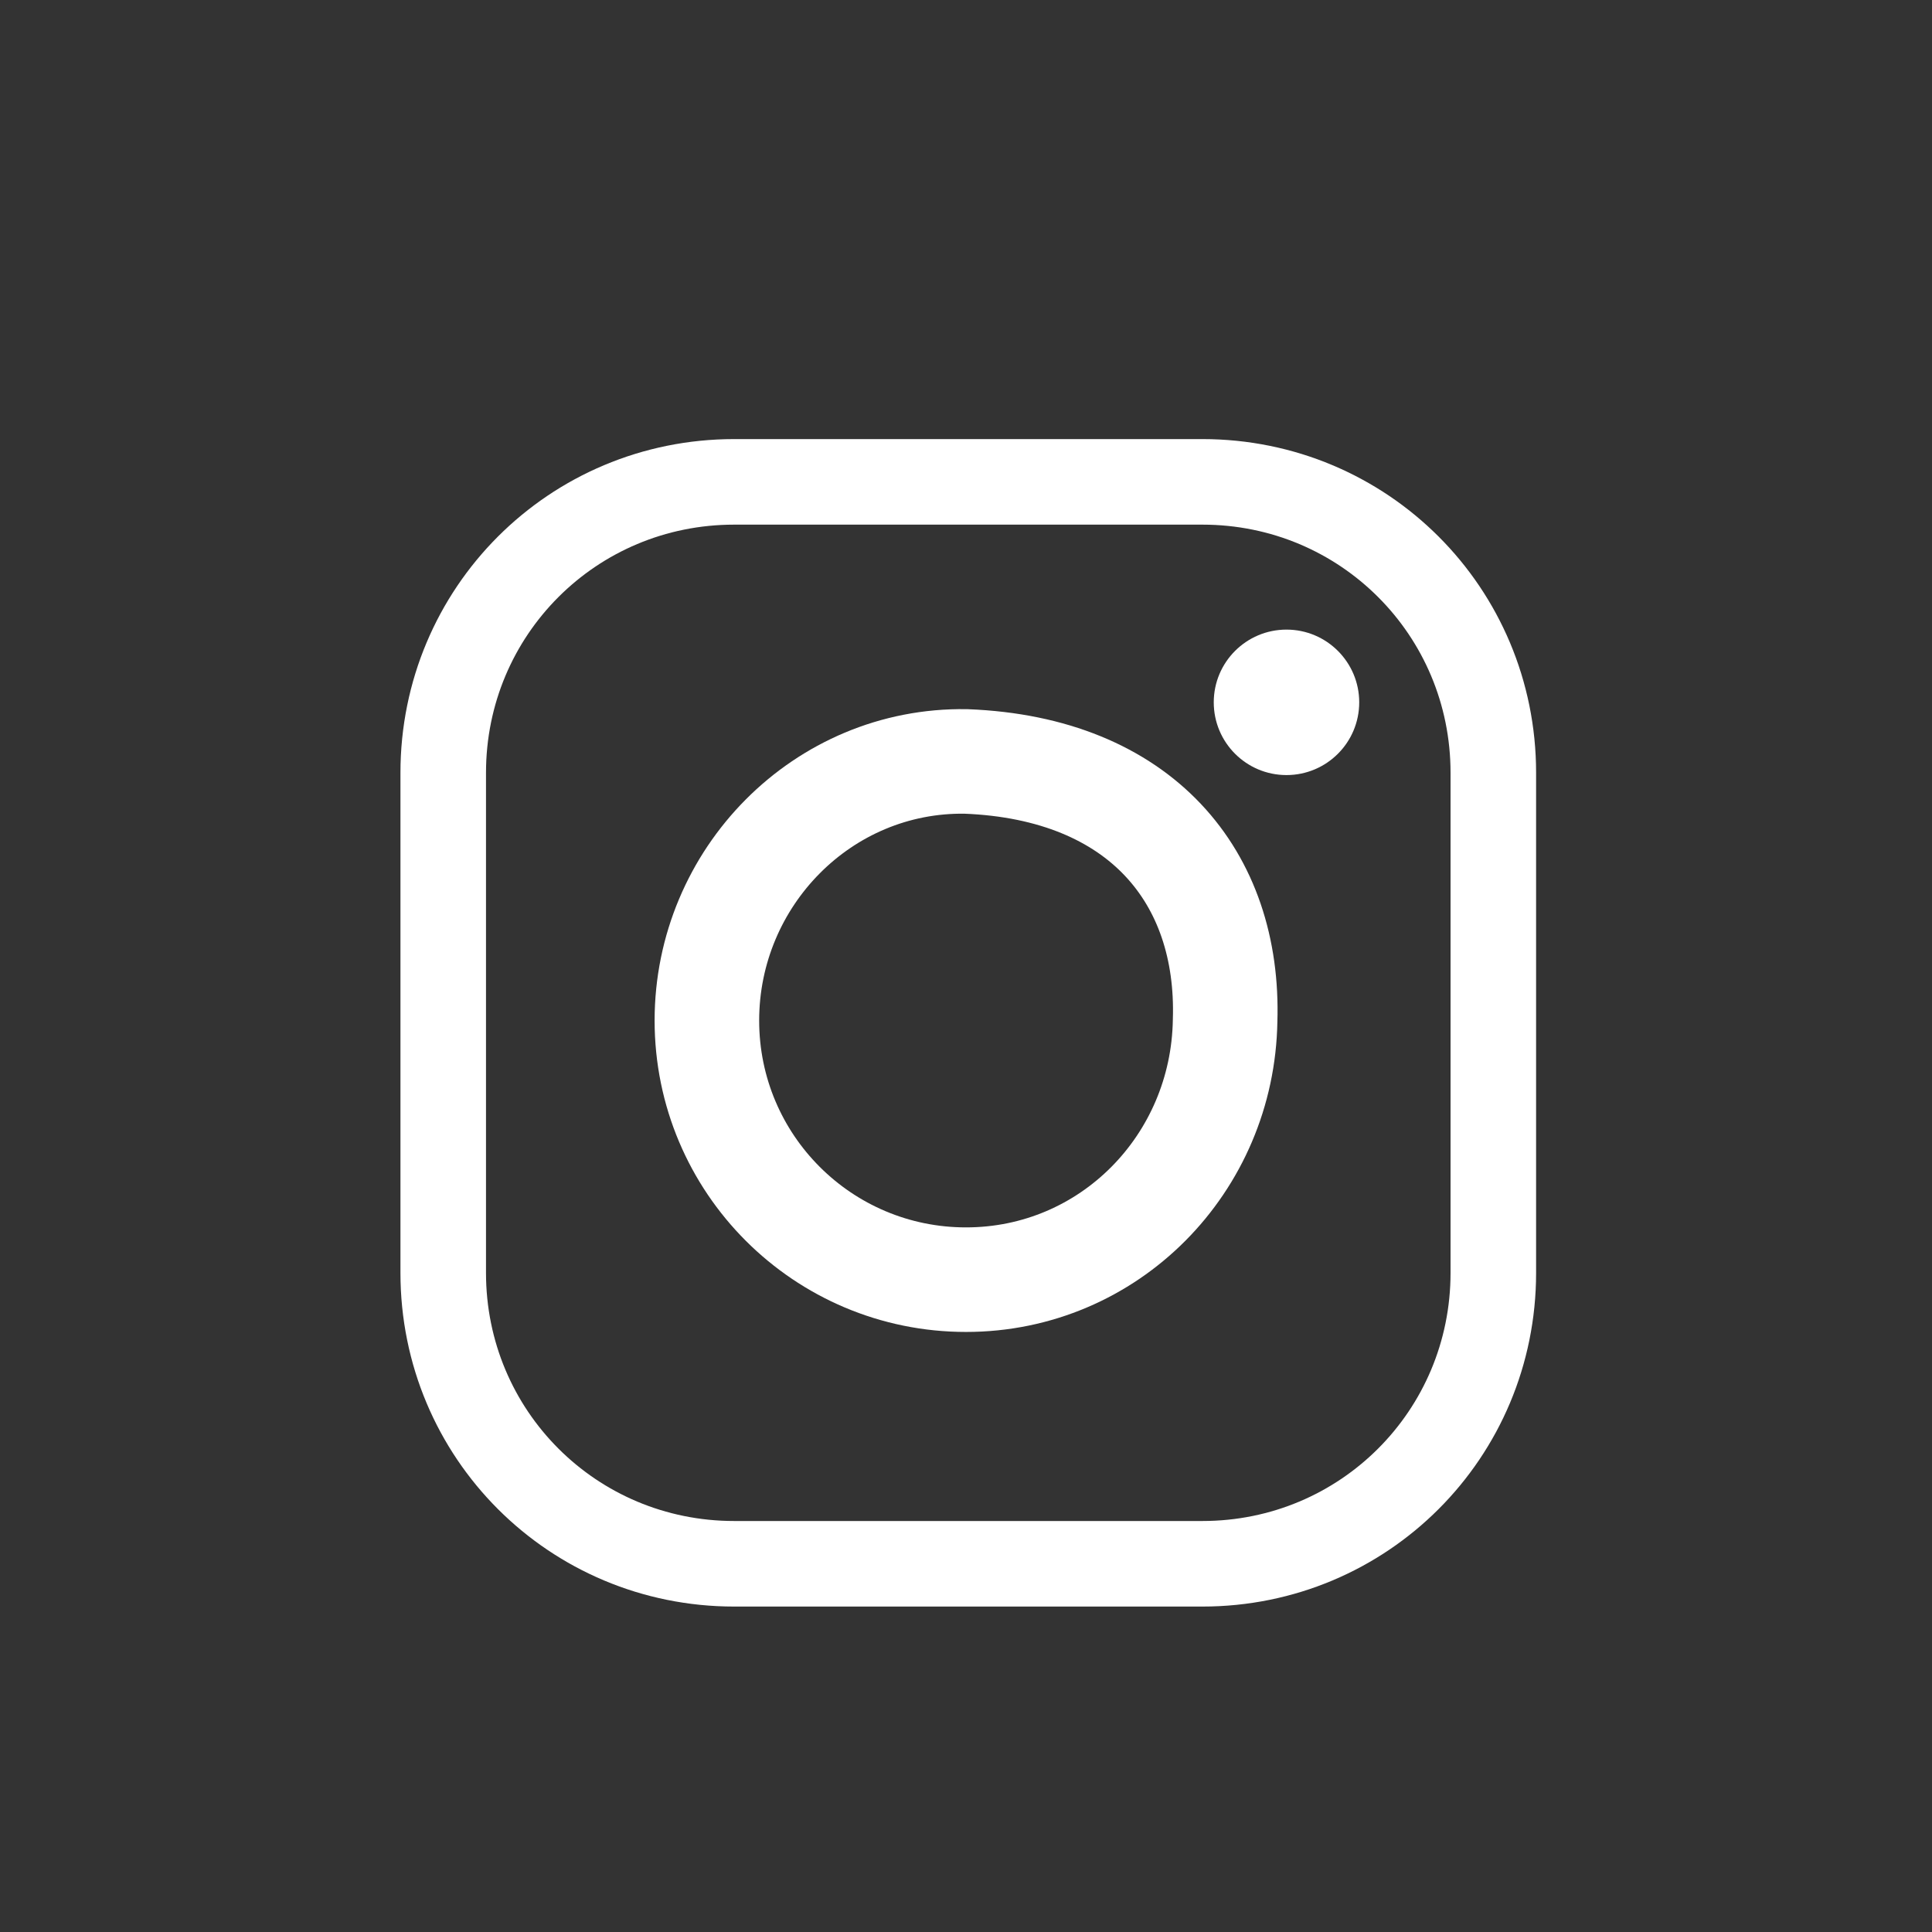 <?xml version="1.0" encoding="UTF-8"?>
<svg enable-background="new 0 0 85 85" version="1.1" viewBox="0 0 85 85" xml:space="preserve" xmlns="http://www.w3.org/2000/svg">
<rect x="0" y="0" width="85" height="85" fill="#333333" stroke="none"/>
<style type="text/css">
	.st0{fill:none;stroke:#FFFFFF;stroke-width:3.764;stroke-miterlimit:10;}
	.st1{fill:none;stroke:#FFFFFF;stroke-width:4.6;stroke-miterlimit:10;}
	.st2{fill:#FFFFFF;}
</style>
	<path class="st0" d="m65.7 56c0 7.1-5.7 12.8-12.8 12.8h-20.6c-7.1 0-12.8-5.7-12.8-12.8v-22c0-7.1 5.7-12.8 12.8-12.8h20.6c7.1 0 12.8 5.7 12.8 12.8v22z"/>
	<path class="st1" d="m53.9 44.9c-0.1 6.3-5.1 11.4-11.4 11.4s-11.4-5.1-11.4-11.4 5.1-11.5 11.4-11.4c7.7 0.3 11.6 5.1 11.4 11.4z"/>
	<circle class="st2" cx="56.6" cy="30.9" r="3.2"/>
</svg>
